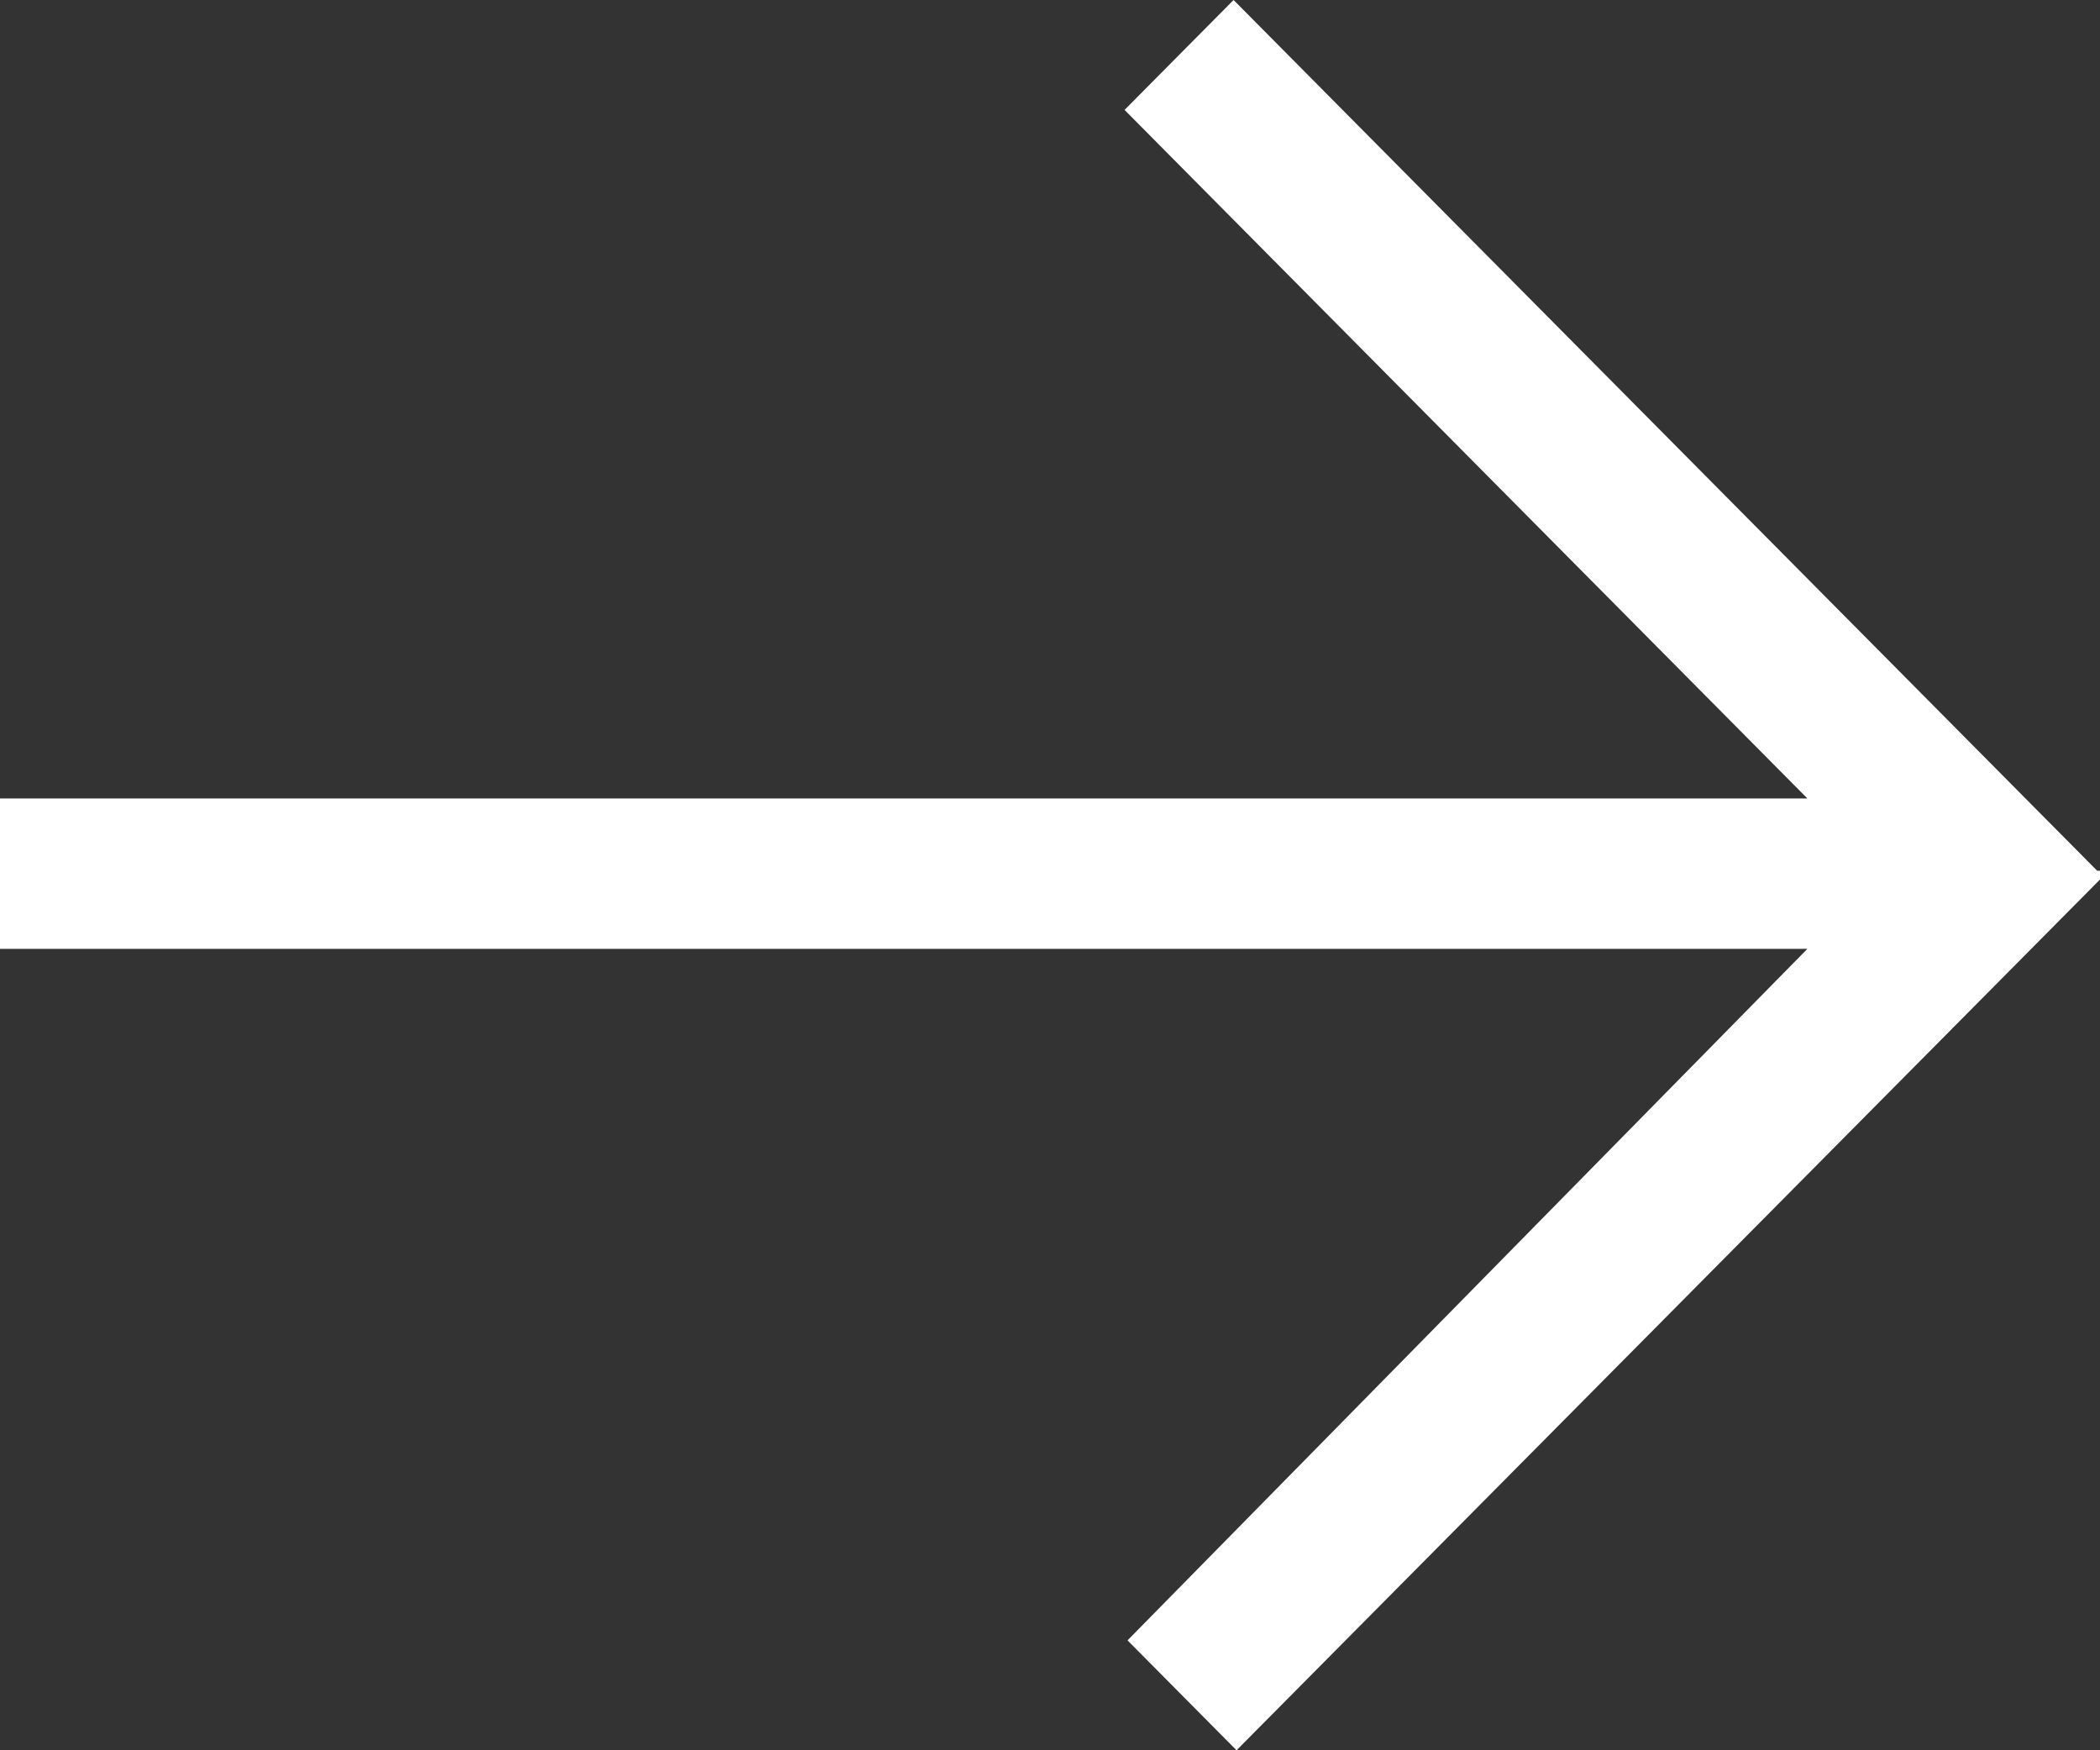 <?xml version="1.0" encoding="UTF-8"?>
<svg width="12px" height="10px" viewBox="0 0 12 10" version="1.1" xmlns="http://www.w3.org/2000/svg" xmlns:xlink="http://www.w3.org/1999/xlink">
    <rect x="0" y="0" width="12" height="10" fill="#333333" stroke="none"/>
    <!-- Generator: Sketch 55.2 (78181) - https://sketchapp.com -->
    <title>Path Copy 7</title>
    <desc>Created with Sketch.</desc>
    <g id="Welcome" stroke="none" stroke-width="1" fill="none" fill-rule="evenodd">
        <g id="Taniec-Detail_Polka" transform="translate(-1274, -202)" fill="#FFFFFF">
            <polygon id="Path-Copy-7" points="1285.984 206.975 1281.049 202 1280.426 202.628 1284.328 206.562 1274 206.562 1274 207.421 1284.328 207.421 1280.443 211.372 1281.066 212 1286 207.025 1286 206.975"></polygon>
        </g>
    </g>
</svg>
